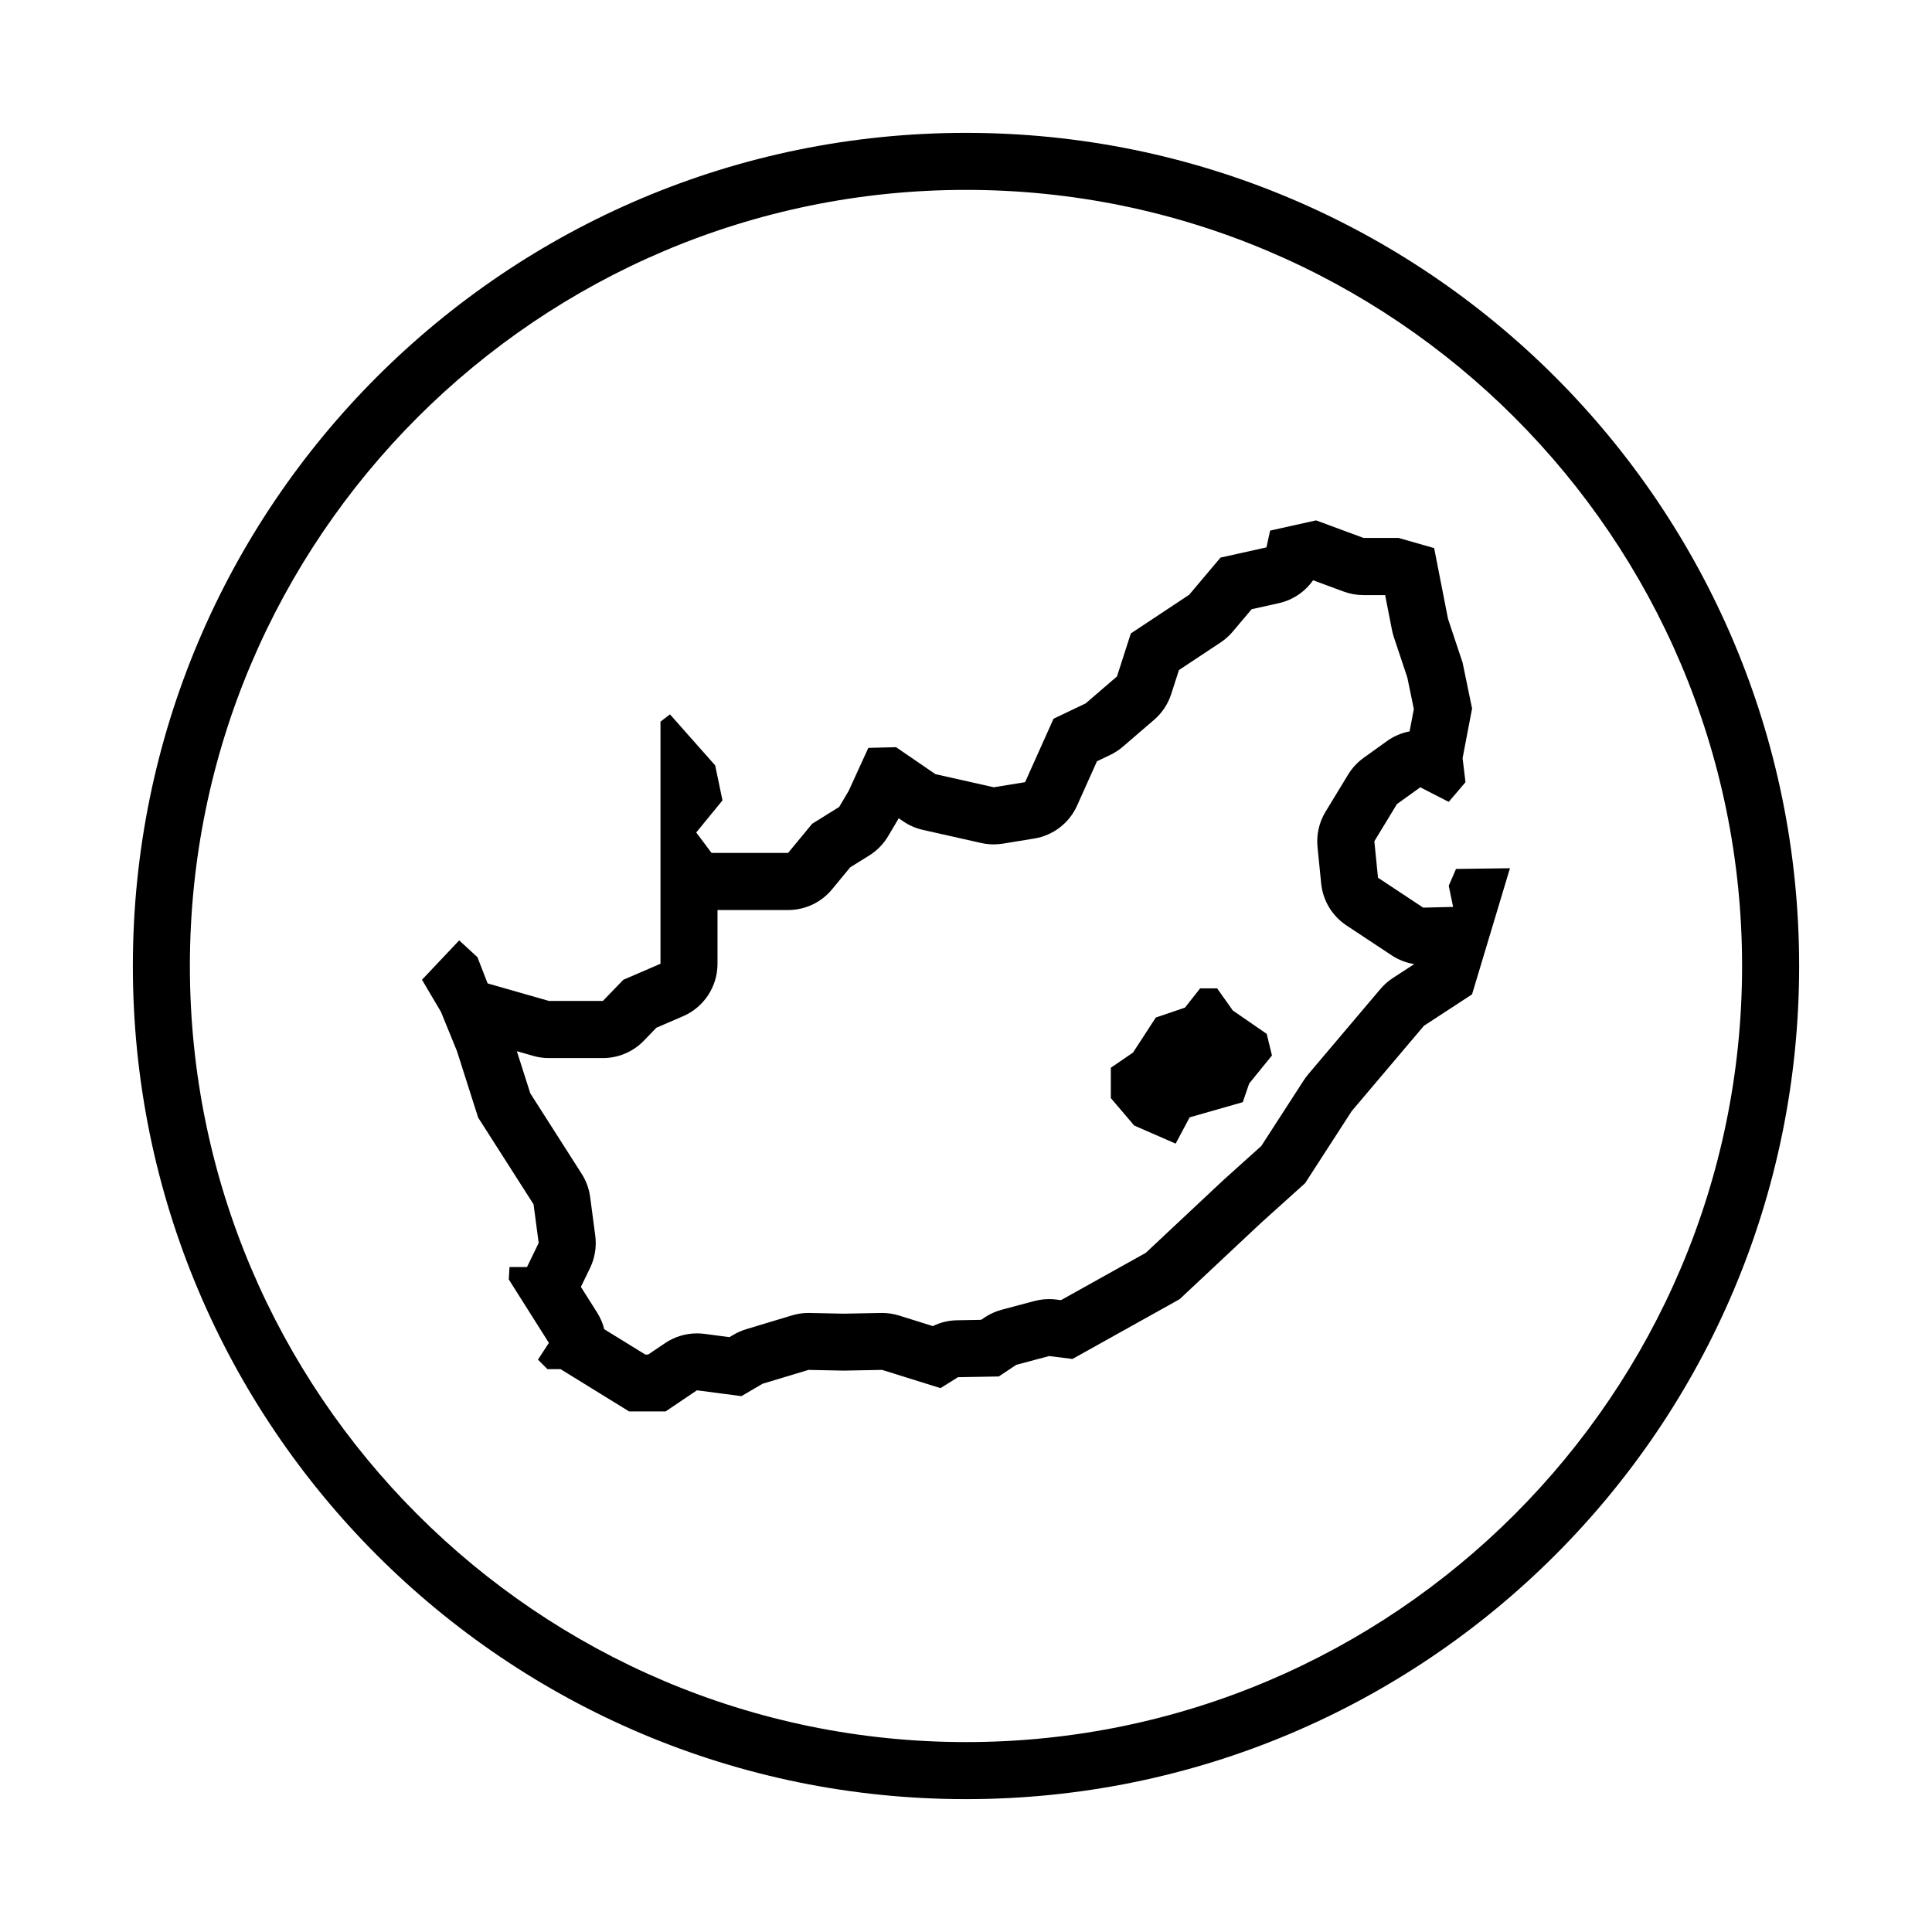 <?xml version="1.0" encoding="UTF-8"?>
<!-- Uploaded to: ICON Repo, www.svgrepo.com, Generator: ICON Repo Mixer Tools -->
<svg fill="#000000" width="800px" height="800px" version="1.1" viewBox="144 144 512 512" xmlns="http://www.w3.org/2000/svg">
 <g>
  <path d="m400 179.21c-121.94 0-220.79 98.852-220.79 220.79 0 121.93 98.852 220.79 220.79 220.79s220.79-98.852 220.79-220.79-98.855-220.79-220.79-220.79zm0 426.46c-113.41 0-205.68-92.262-205.68-205.67 0-113.41 92.266-205.68 205.68-205.68 113.41 0 205.67 92.262 205.67 205.68 0 113.41-92.266 205.67-205.67 205.67z"/>
  <path d="m527.93 378.74 1.16 5.602-7.926 0.191-11.98-7.926-0.969-9.664 5.992-9.855 6.184-4.445 7.535 3.863 4.445-5.219-0.77-6.379 2.516-13.141-2.516-12.172-3.863-11.594-3.672-18.746-9.465-2.707h-9.273l-12.559-4.641-12.176 2.707-0.969 4.445-12.176 2.707-8.309 9.855-15.457 10.242-3.672 11.402-8.309 7.148-8.504 4.055-7.535 16.812-8.309 1.352-15.461-3.477-10.434-7.148-7.344 0.191-5.215 11.402-2.516 4.254-7.148 4.445-6.379 7.727h-20.293l-4.055-5.41 6.957-8.504-1.934-9.273-11.98-13.527-2.516 1.934v64.156l-9.855 4.254-5.41 5.602h-7.148l-7.16-0.004-16.234-4.641-2.707-6.957-4.832-4.445-9.855 10.434 5.023 8.504 4.254 10.434 5.602 17.582 14.688 22.992 1.355 10.242-3.094 6.379h-4.637l-0.191 3.285 10.629 16.812-2.898 4.445 2.516 2.516h3.477l18.164 11.211h9.664l8.309-5.602 11.789 1.547 5.602-3.285 12.176-3.672 9.273 0.191 10.242-0.191 15.461 4.832 4.641-2.898 10.82-0.191 4.637-3.094 8.695-2.316 6.184 0.77 28.406-15.844 21.645-20.289 11.594-10.434 12.367-19.129 19.129-22.598 12.75-8.324 10.051-33.434-14.297 0.191zm-14.832 24.461c-1.223 0.801-2.328 1.773-3.273 2.891l-19.129 22.598c-0.418 0.492-0.805 1.02-1.16 1.562l-11.281 17.445-10.102 9.094c-0.074 0.07-0.152 0.137-0.227 0.207l-20.289 19.02-22.461 12.531-1.27-0.156c-0.625-0.082-1.25-0.117-1.875-0.117-1.309 0-2.621 0.172-3.894 0.508l-8.695 2.316c-1.598 0.43-3.113 1.113-4.488 2.031l-0.953 0.637-6.394 0.117c-2.223 0.039-4.402 0.57-6.387 1.543l-8.934-2.793c-1.461-0.457-2.977-0.691-4.508-0.691-0.098 0-0.191 0-0.289 0.004l-9.941 0.188-8.973-0.188c-0.105 0-0.211-0.004-0.312-0.004-1.477 0-2.949 0.215-4.363 0.645l-12.176 3.672c-1.148 0.348-2.246 0.828-3.281 1.43l-1.133 0.664-6.648-0.871c-0.656-0.086-1.309-0.125-1.965-0.125-2.996 0-5.941 0.891-8.449 2.586l-4.481 3.023h-0.754l-10.879-6.711c-0.383-1.535-1.012-3.027-1.891-4.414l-4.301-6.805 2.422-4.996c1.289-2.66 1.773-5.644 1.387-8.574l-1.355-10.242c-0.289-2.191-1.055-4.293-2.246-6.156l-13.621-21.332-3.559-11.16 4.348 1.246c1.352 0.387 2.746 0.578 4.152 0.578h14.297c4.102 0 8.027-1.668 10.871-4.613l3.305-3.426 7.074-3.055c5.543-2.387 9.129-7.844 9.129-13.879v-14.258h18.703c4.516 0 8.785-2.016 11.656-5.496l4.801-5.82 5.047-3.141c2.066-1.285 3.793-3.055 5.031-5.148l2.516-4.254c0.09-0.156 0.18-0.312 0.266-0.469l1.176 0.805c1.582 1.082 3.356 1.859 5.223 2.277l15.461 3.477c1.094 0.246 2.203 0.367 3.316 0.367 0.812 0 1.621-0.066 2.43-0.195l8.309-1.352c5.012-0.816 9.285-4.098 11.359-8.734l5.266-11.742 3.492-1.668c1.211-0.574 2.332-1.309 3.352-2.18l8.309-7.148c2.106-1.812 3.672-4.176 4.527-6.82l2.047-6.359 11.043-7.316c1.199-0.797 2.277-1.758 3.203-2.856l5.019-5.949 7.188-1.598c3.754-0.836 6.969-3.043 9.094-6.074l8.09 2.988c1.676 0.621 3.449 0.938 5.234 0.938h5.773l1.809 9.238c0.125 0.637 0.293 1.258 0.492 1.875l3.582 10.746 1.723 8.352-1.129 5.91c-2.125 0.402-4.18 1.266-6 2.574l-6.188 4.445c-1.648 1.184-3.043 2.691-4.098 4.422l-5.992 9.855c-1.703 2.805-2.449 6.086-2.121 9.355l0.969 9.664c0.453 4.519 2.91 8.594 6.699 11.105l11.98 7.926c1.812 1.199 3.859 1.988 5.984 2.324z"/>
  <path d="m470.72 411.8-4.176-5.879h-4.492l-4.019 5.106-7.731 2.629-6.039 9.285-5.879 4.019v8.047l6.188 7.269 10.988 4.797 3.715-6.965 14.074-4.019 1.703-4.953 6.031-7.426-1.391-5.723z"/>
 </g>
</svg>
